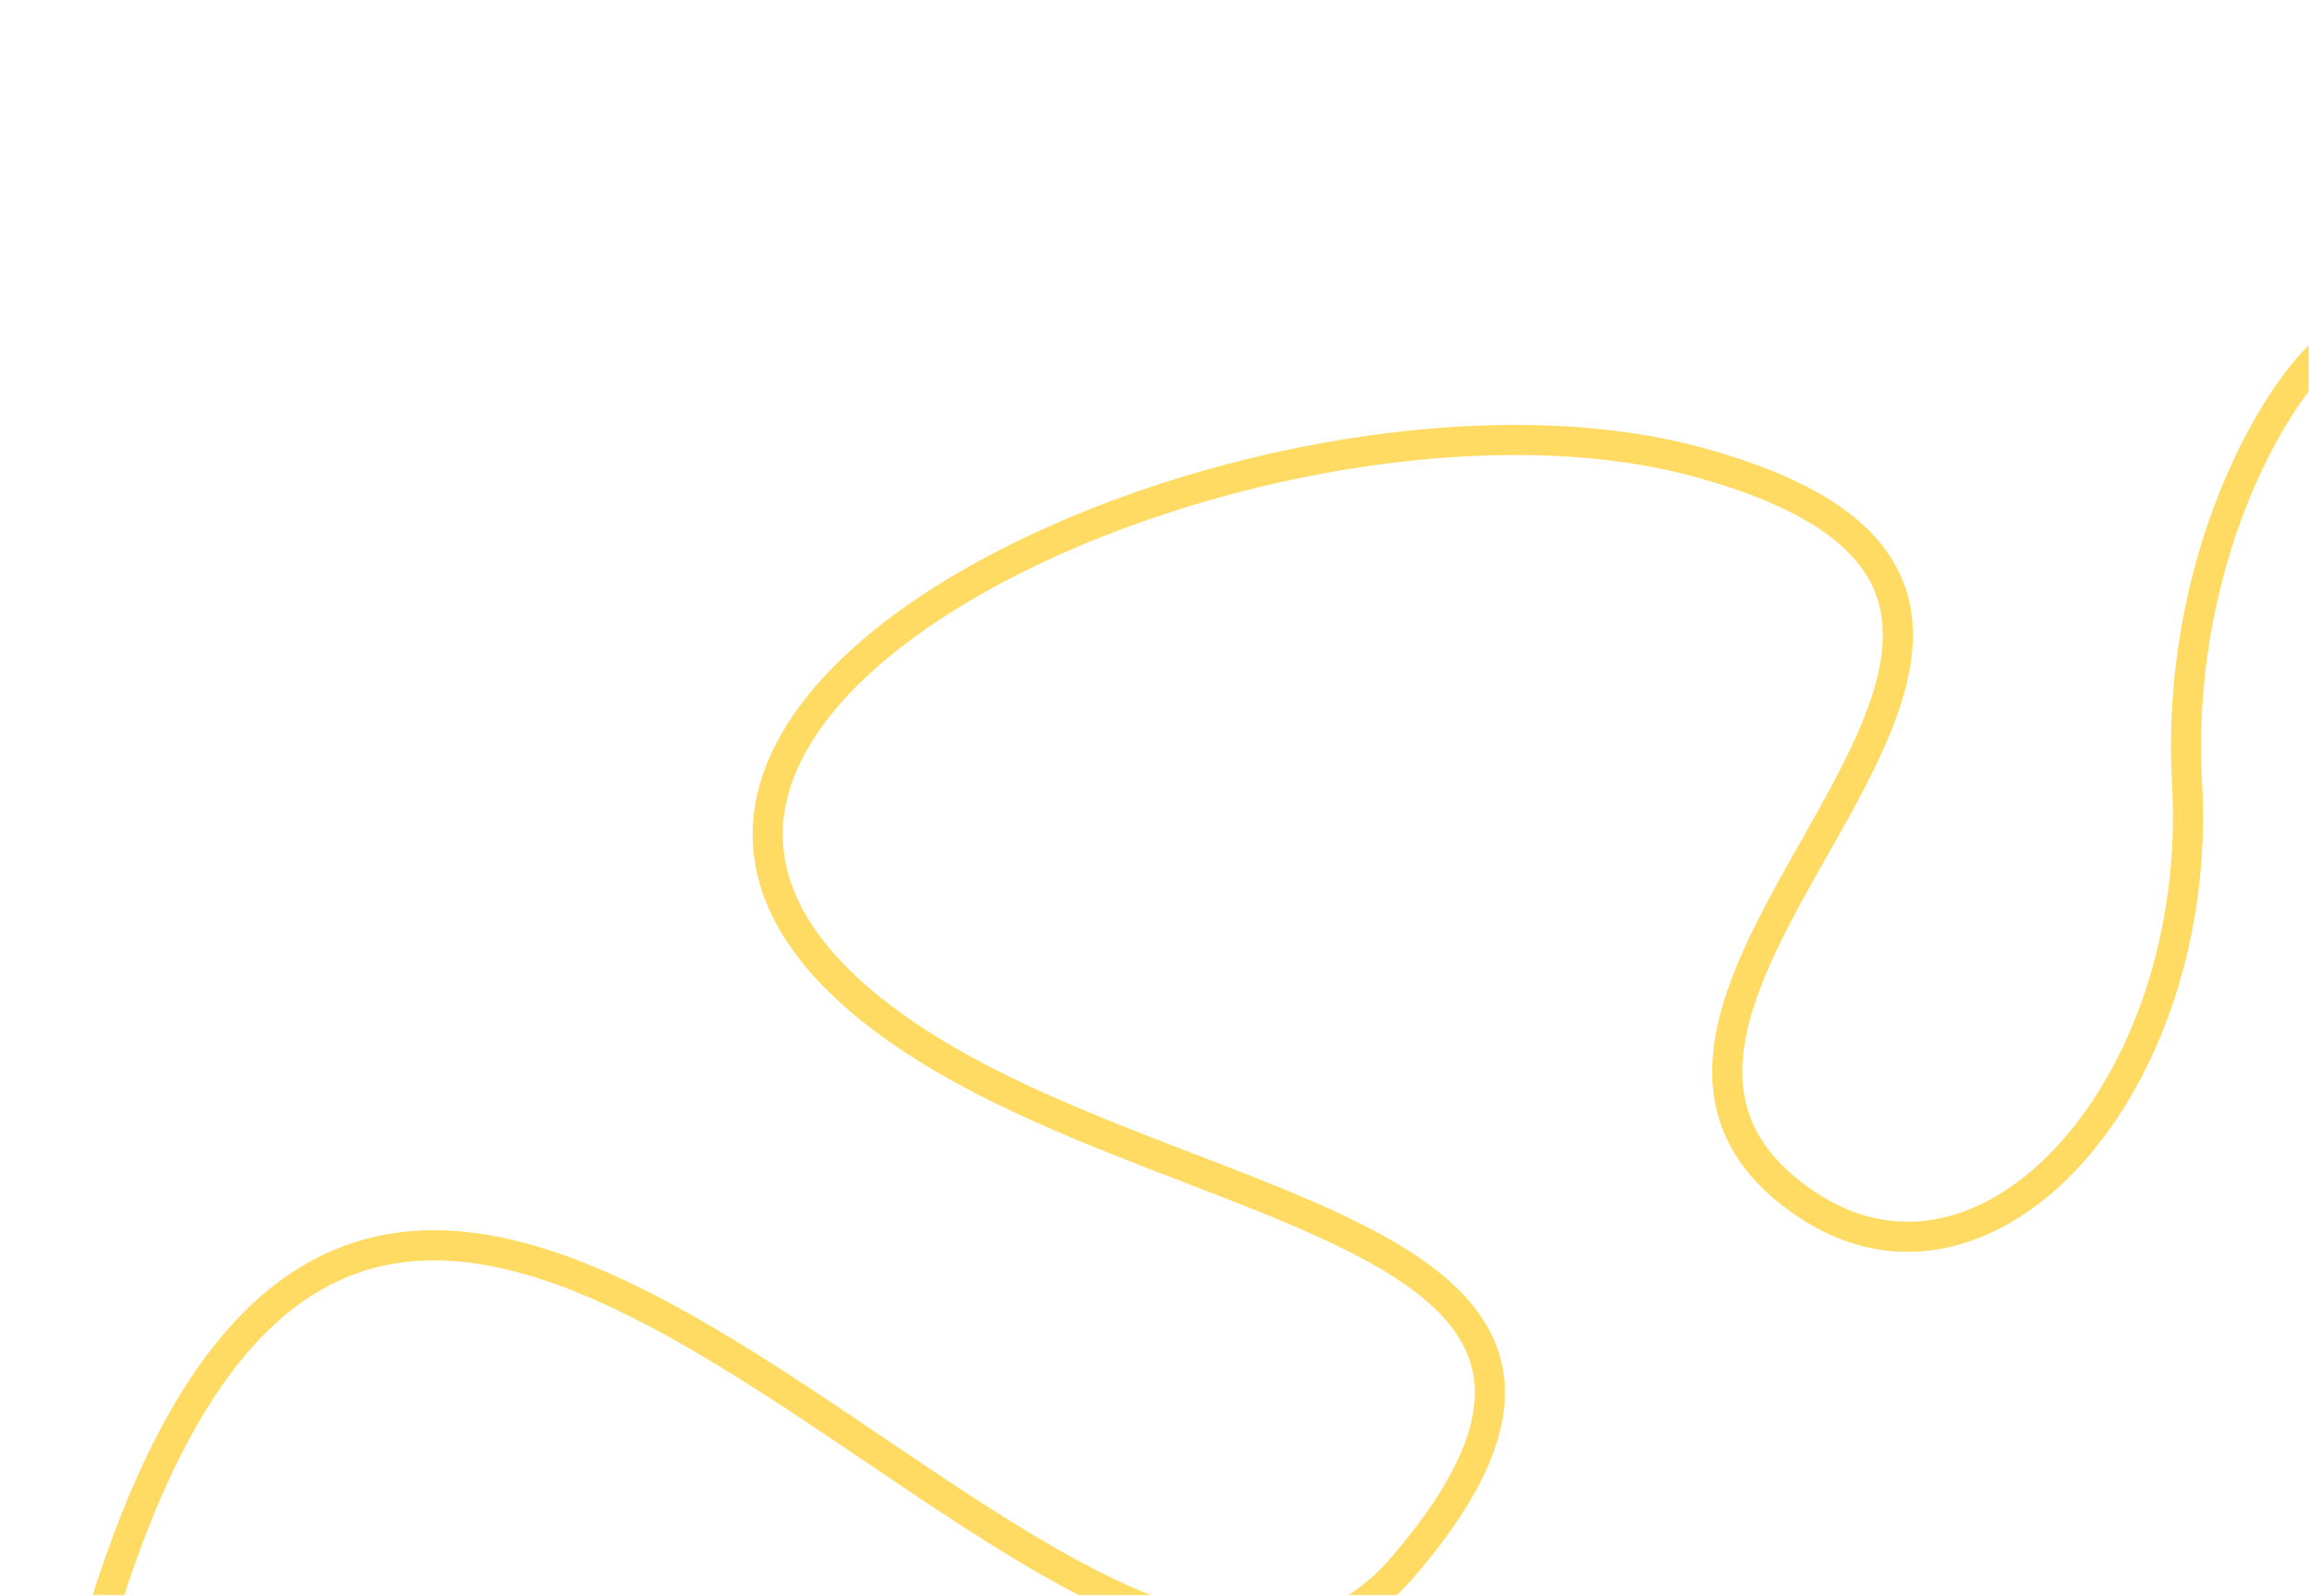 <?xml version="1.0" encoding="UTF-8"?> <svg xmlns="http://www.w3.org/2000/svg" width="767" height="530" viewBox="0 0 767 530" fill="none"><mask id="mask0_22_598" style="mask-type:alpha" maskUnits="userSpaceOnUse" x="0" y="0" width="767" height="530"><rect width="767" height="530" rx="30" fill="url(#paint0_linear_22_598)"></rect></mask><g mask="url(#mask0_22_598)"><path d="M778.5 112C761.118 120.538 722.109 180.876 726.5 260.5C731.989 360.029 660.847 440.853 600 400C497.539 331.208 740.563 201.651 564 153.5C427.69 116.326 173.05 227.006 281 328C365.117 406.697 570.291 399.121 466 520.5C361.709 641.879 135 218.5 35.5 531.5" stroke="#FFDB63" stroke-width="10"></path></g><defs><linearGradient id="paint0_linear_22_598" x1="0" y1="265" x2="767" y2="265" gradientUnits="userSpaceOnUse"><stop stop-color="#FFDB63"></stop><stop offset="1" stop-color="#FF8265"></stop></linearGradient></defs></svg> 